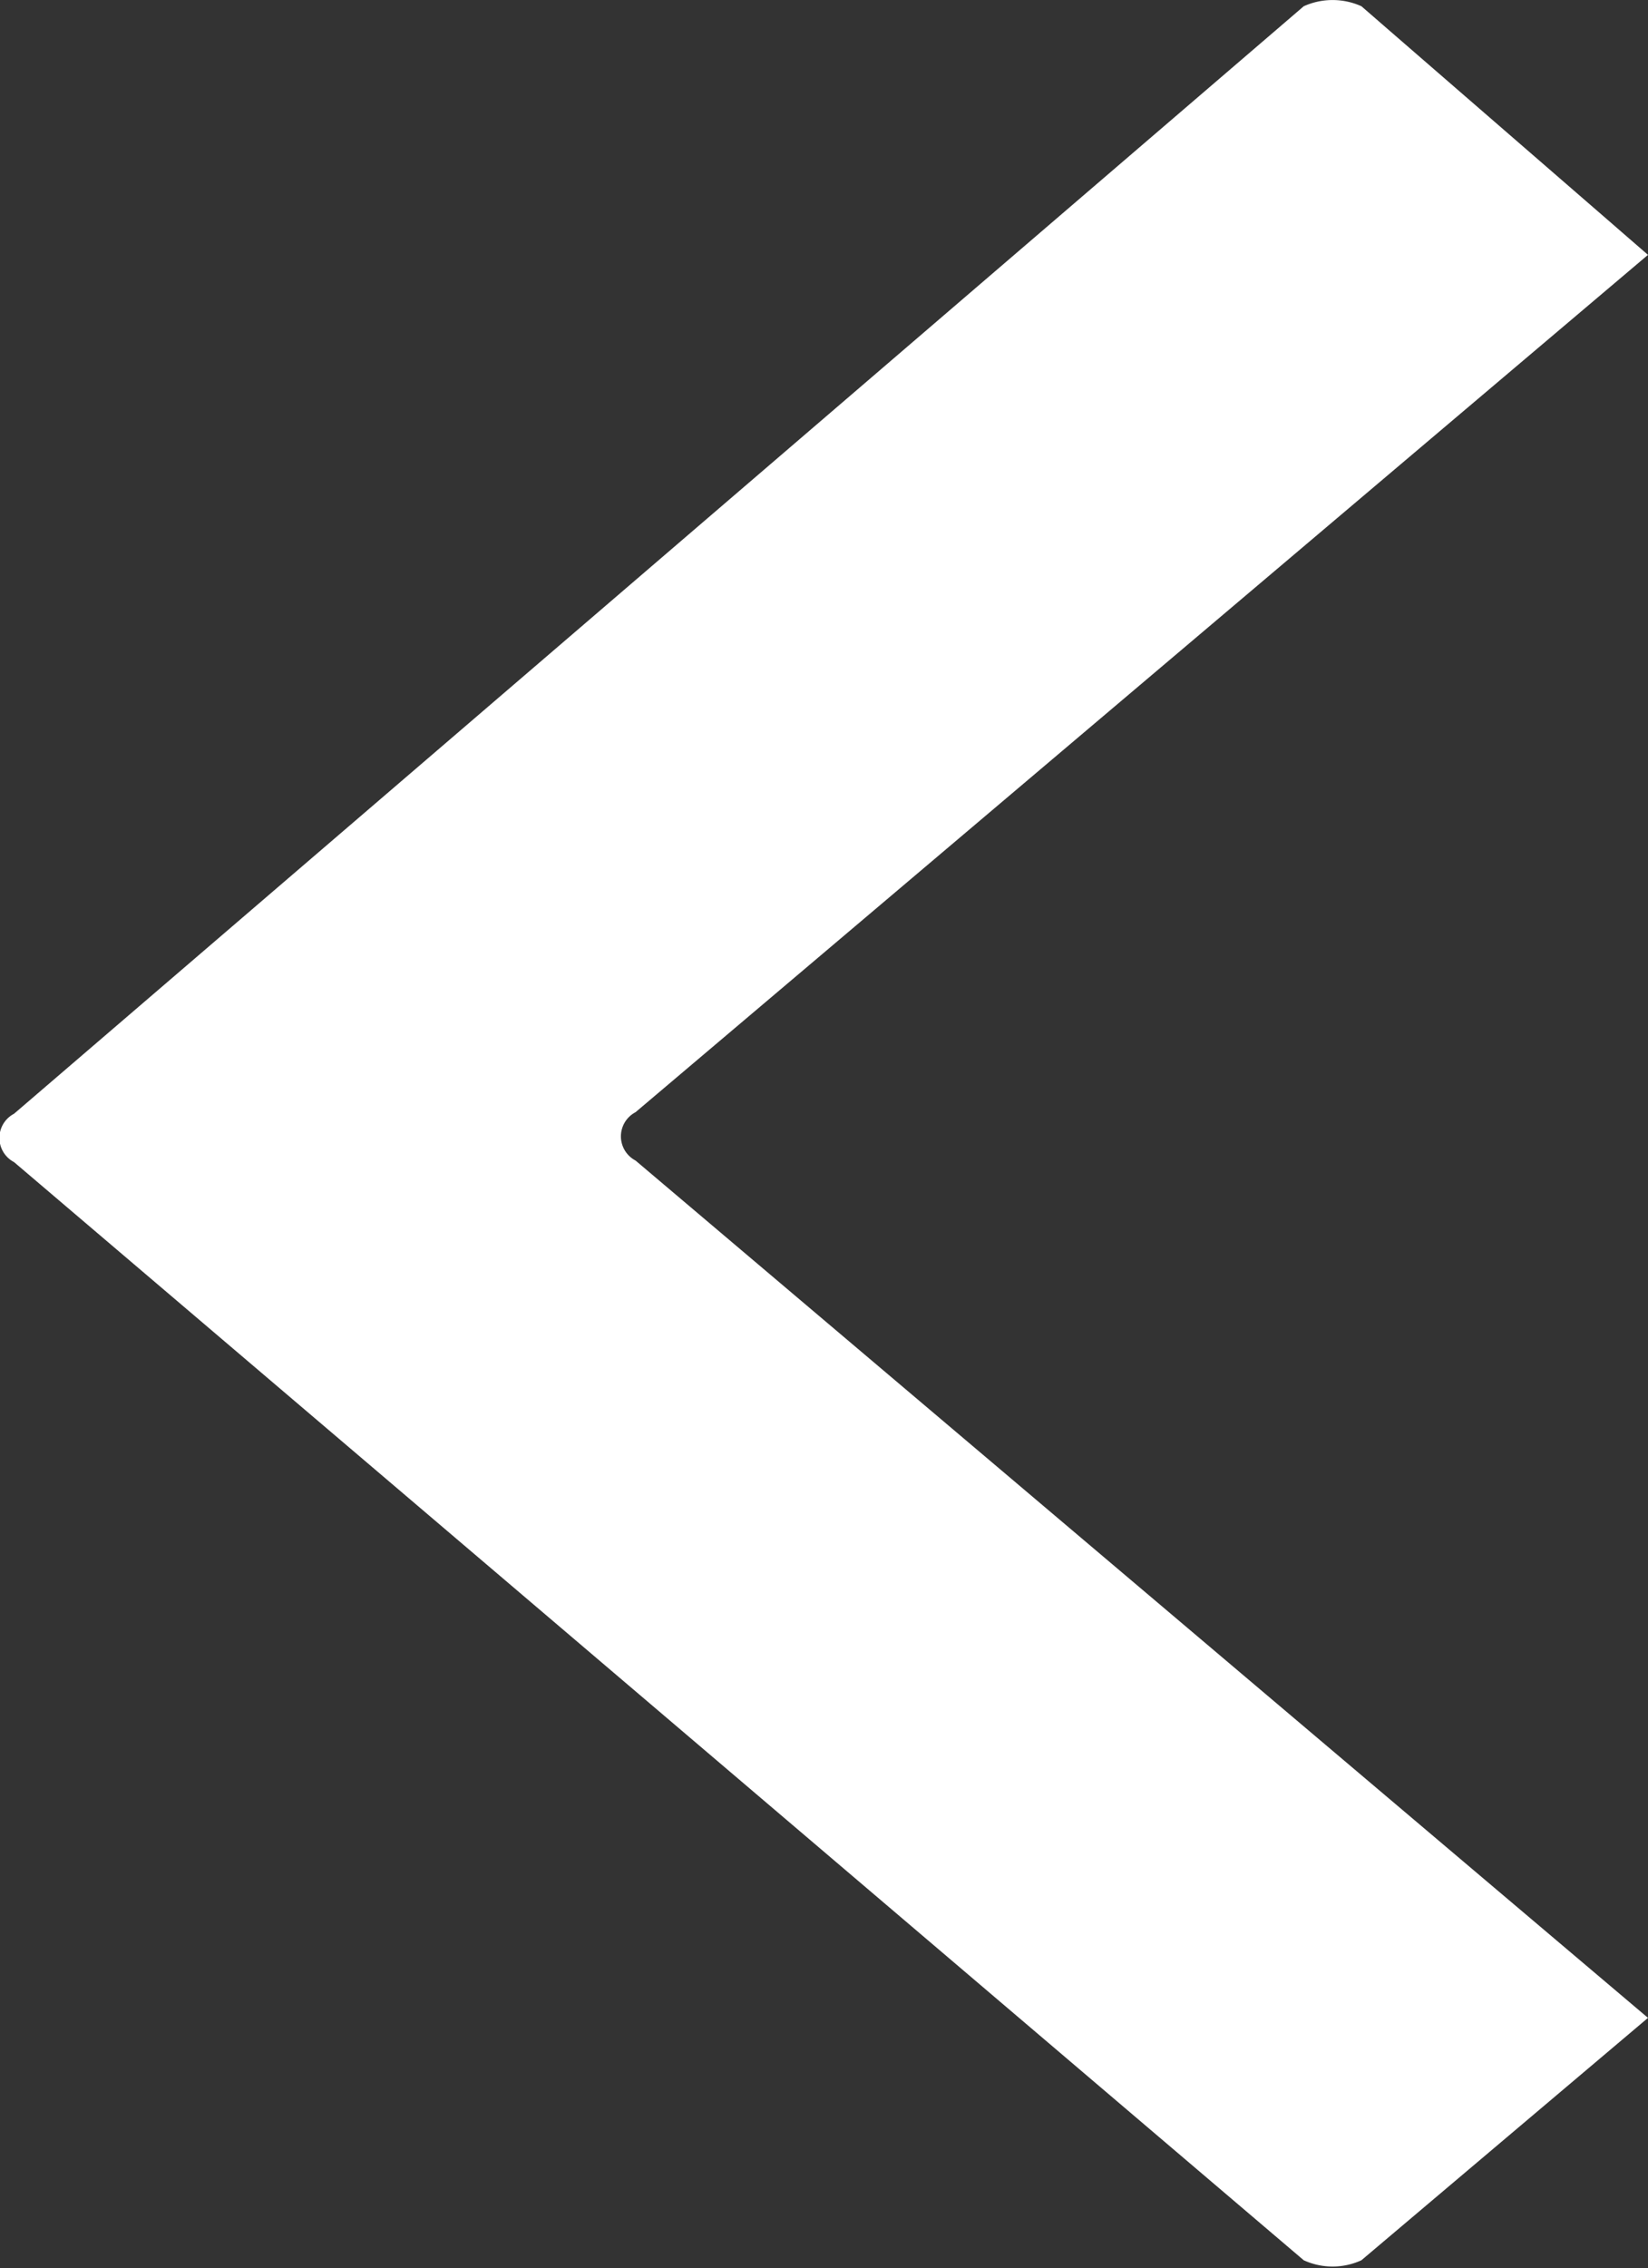 <svg xmlns="http://www.w3.org/2000/svg" viewBox="0 0 21.16 29.1"><rect x="0" y="0" width="21.16" height="29.1" fill="#333333" stroke="none"/><defs><style>.cls-1{fill:#fff;fill-rule:evenodd;}</style></defs><title>array-left</title><g id="Слой_2" data-name="Слой 2"><g id="_20" data-name="20"><path class="cls-1" d="M16.74.08.18,14.29a.35.35,0,0,0,0,.62L16.74,29a.89.89,0,0,0,.74,0l3.68-3.11-13-11a.35.35,0,0,1,0-.62l13-11L17.48.08a.9.9,0,0,0-.74,0Z"/></g></g></svg>